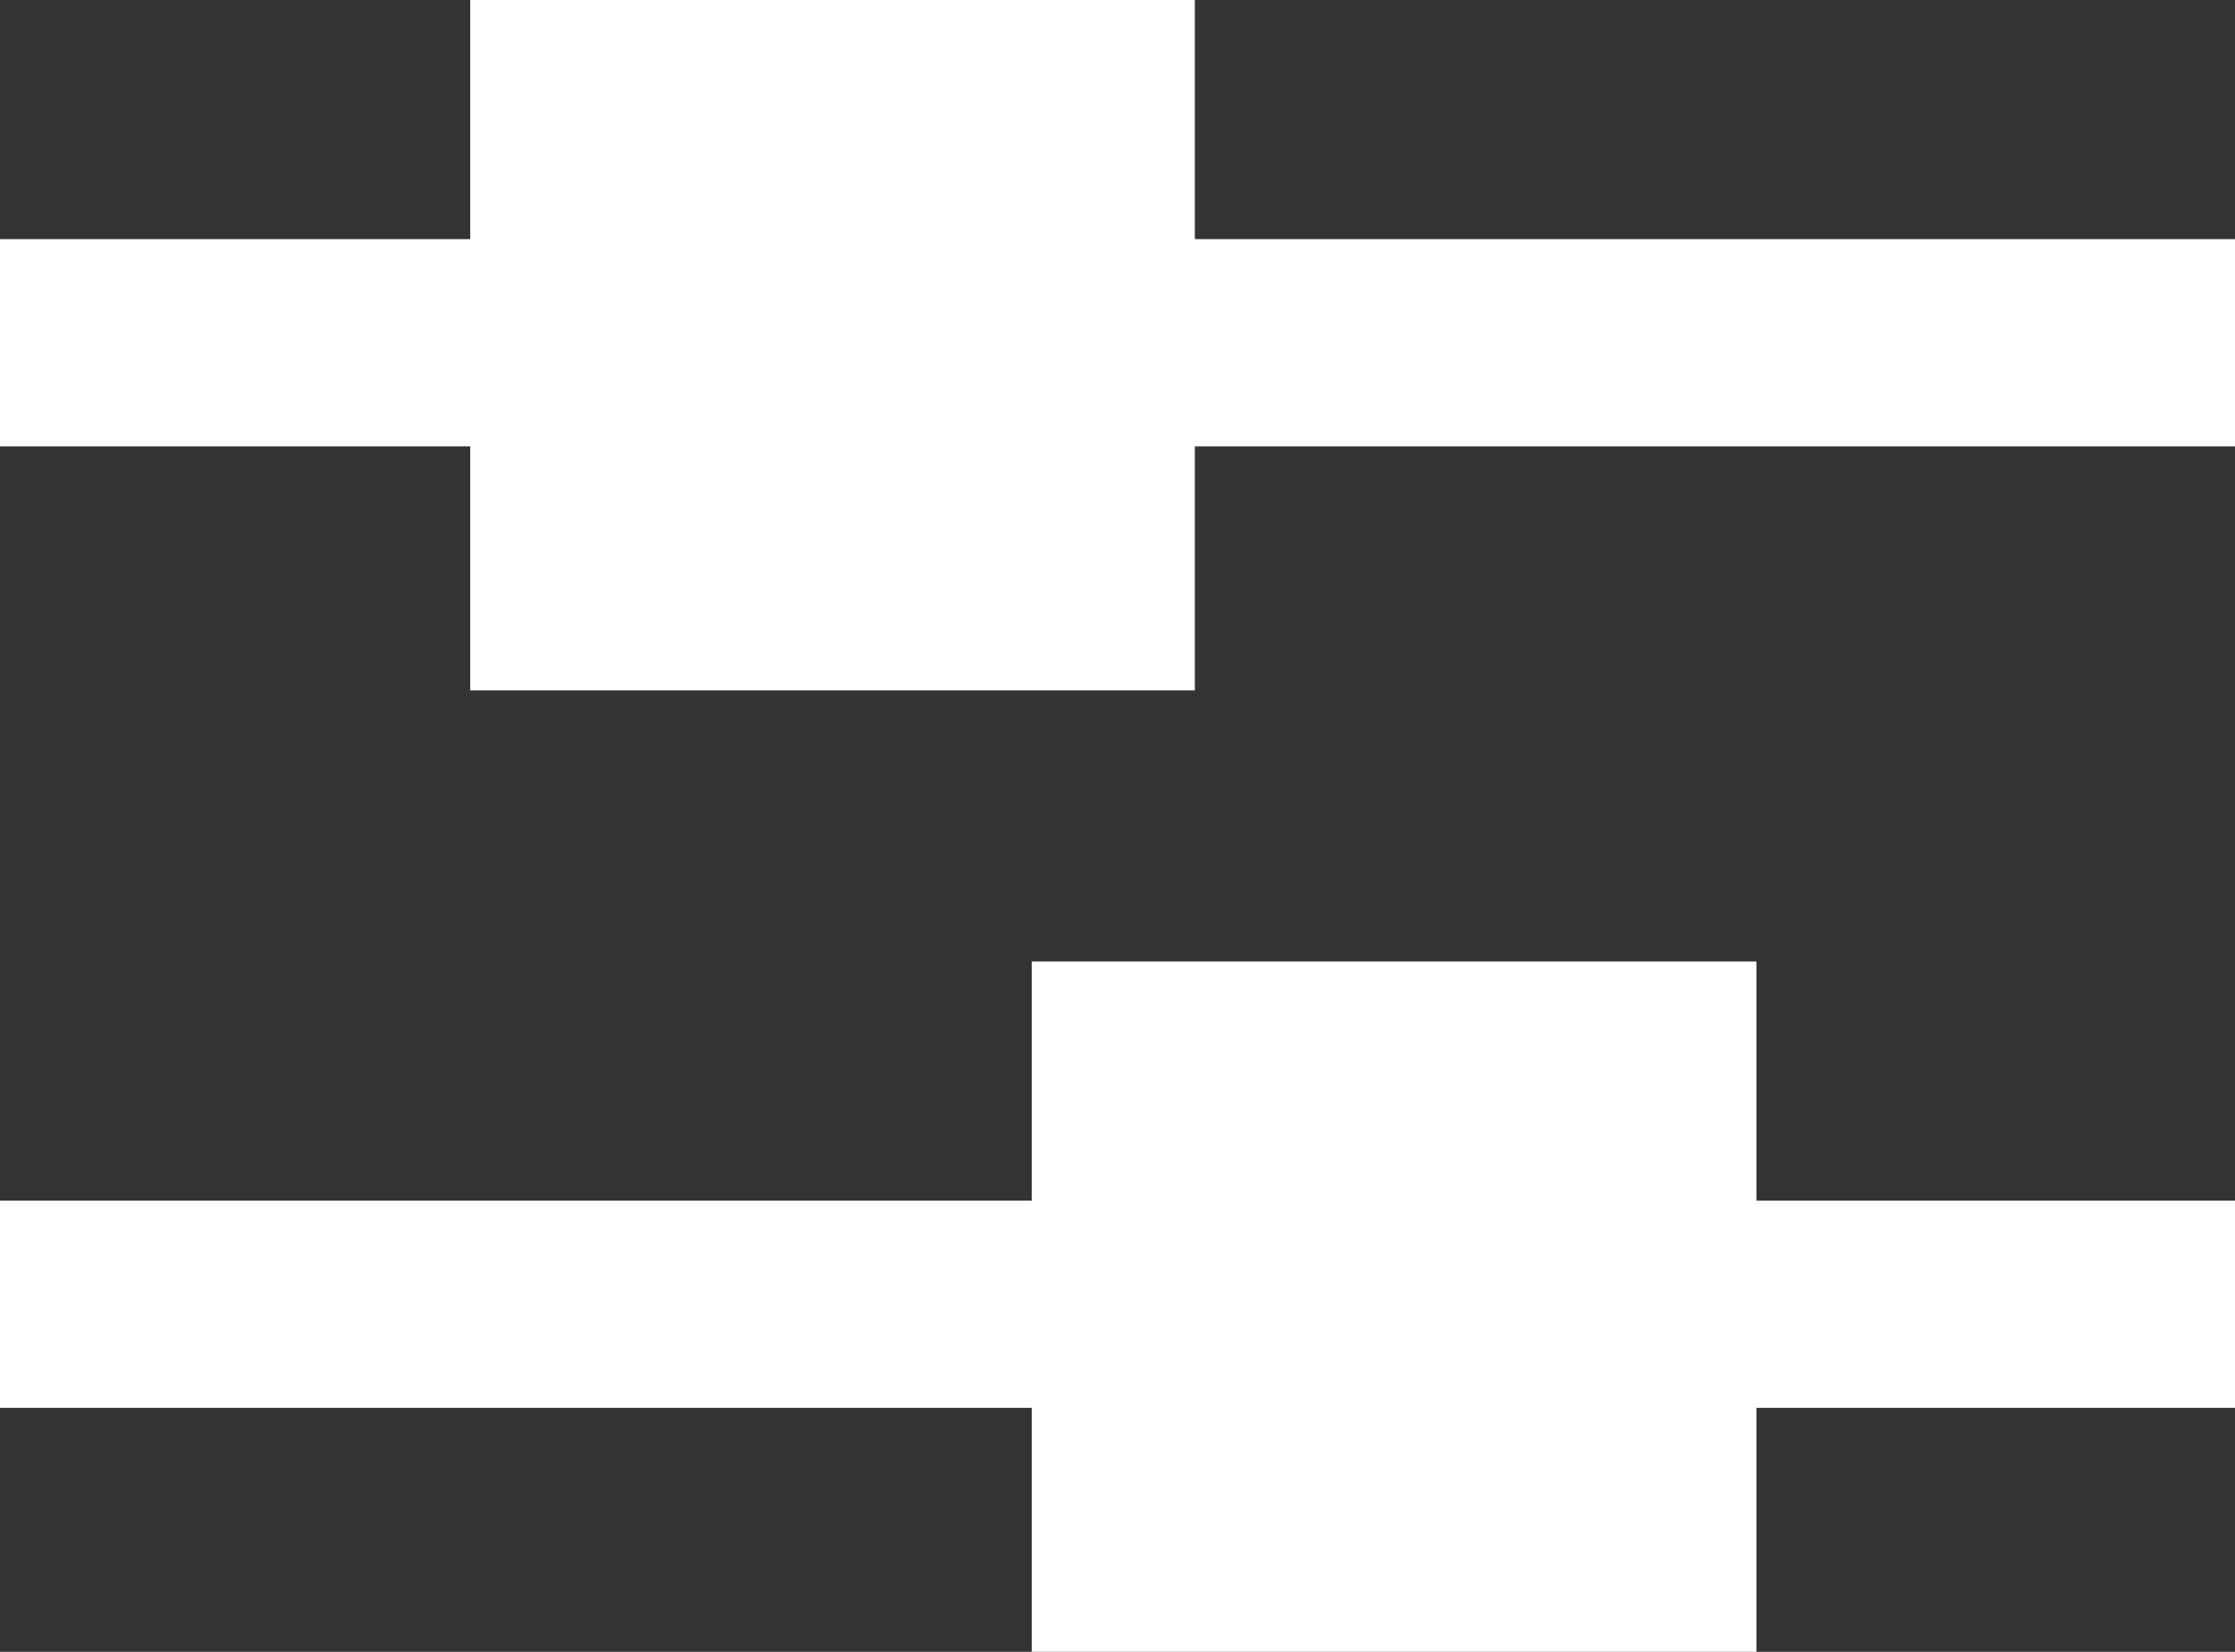 <svg width="23" height="17" viewBox="0 0 23 17" fill="none" xmlns="http://www.w3.org/2000/svg">
<rect x="0" y="0" width="23" height="17" fill="#333333" stroke="none"/>
<path d="M23 2.461H12.296V0H4.839V2.461H0V4.594H4.839V7.105H12.296V4.594H23V2.461Z" fill="white"/>
<path d="M23 12.356H18.075V9.895H10.618V12.356H0V14.489H10.618V17H18.075V14.489H23V12.356Z" fill="white"/>
</svg>

